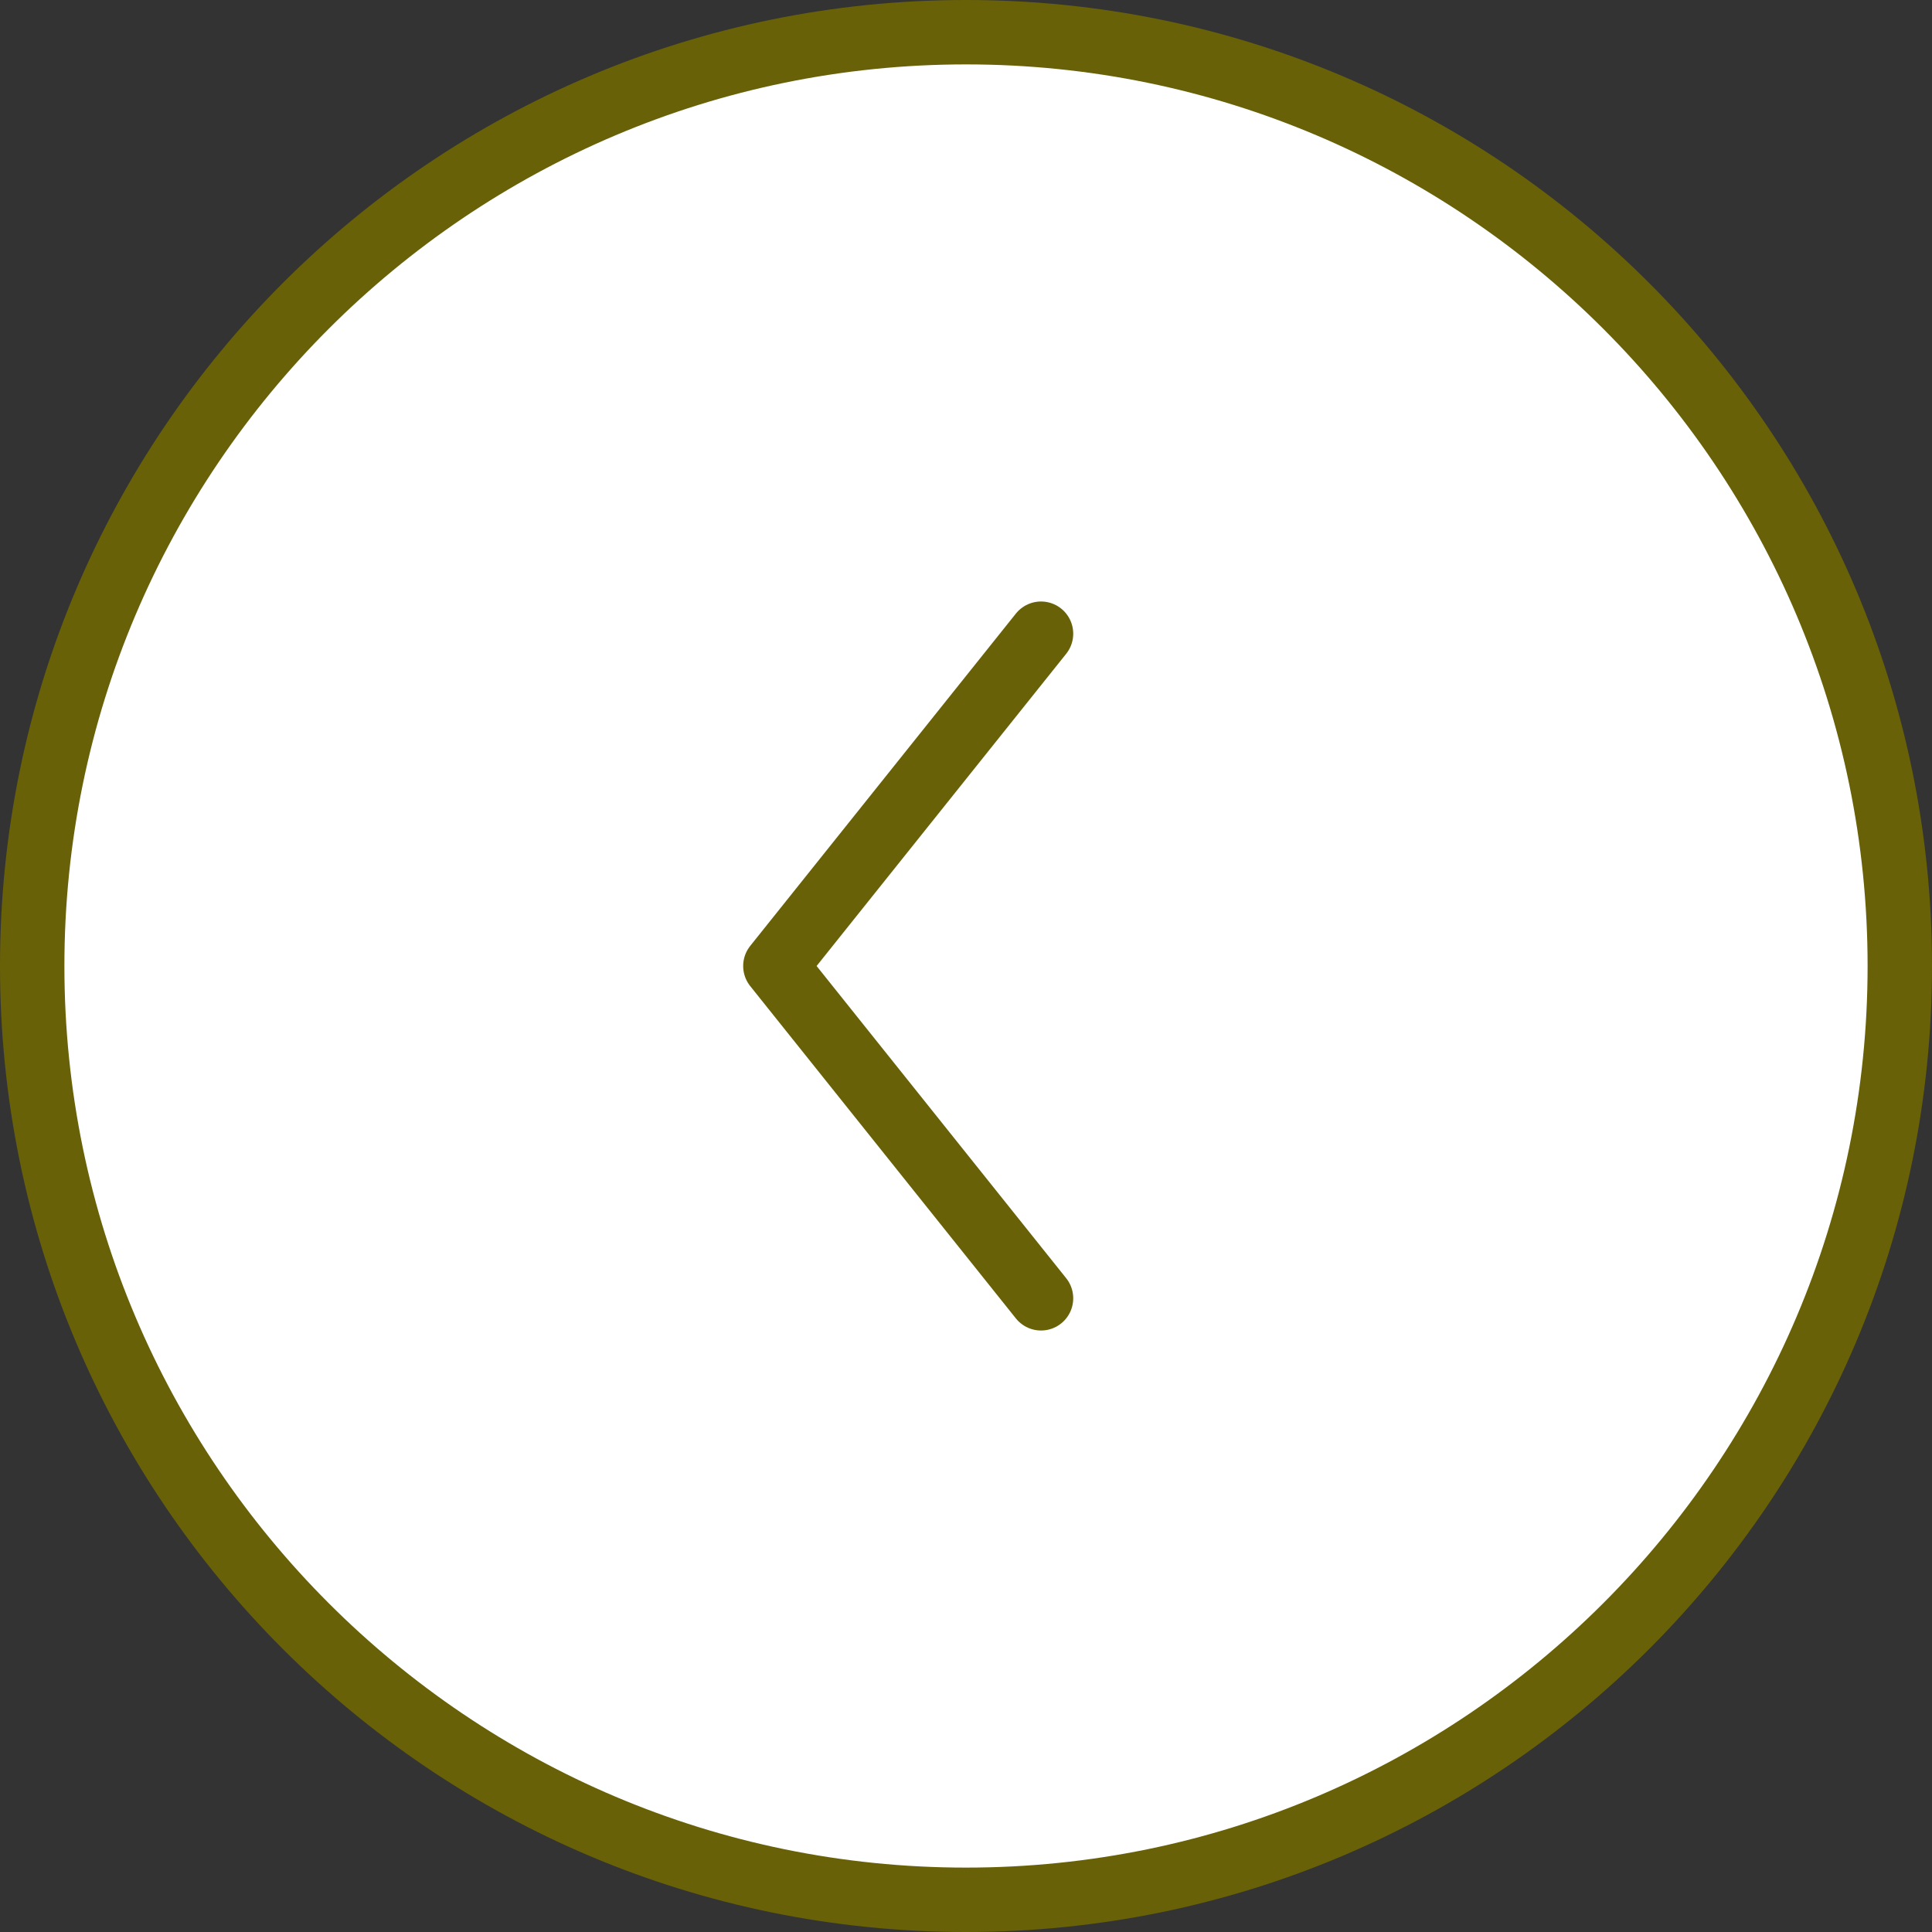 <?xml version="1.0" encoding="UTF-8"?><svg xmlns="http://www.w3.org/2000/svg" width="60" height="60" viewBox="0 0 60 60"><rect x="0" y="0" width="60" height="60" fill="#333333" stroke="none"/><defs><style>.d{fill:#fff;}.e{fill:none;stroke:#686107;stroke-linecap:round;stroke-linejoin:round;stroke-width:2px;}.f{fill:#686107;}</style></defs><g id="a"/><g id="b"><g id="c"><g><g><circle class="d" cx="30" cy="30" r="29"/><path class="f" d="M30,2c15.44,0,28,12.56,28,28s-12.56,28-28,28S2,45.44,2,30,14.56,2,30,2m0-2C13.43,0,0,13.43,0,30s13.43,30,30,30,30-13.43,30-30S46.57,0,30,0h0Z"/></g><polyline class="e" points="32.33 40.32 24.08 30 32.33 19.68"/></g></g></g></svg>